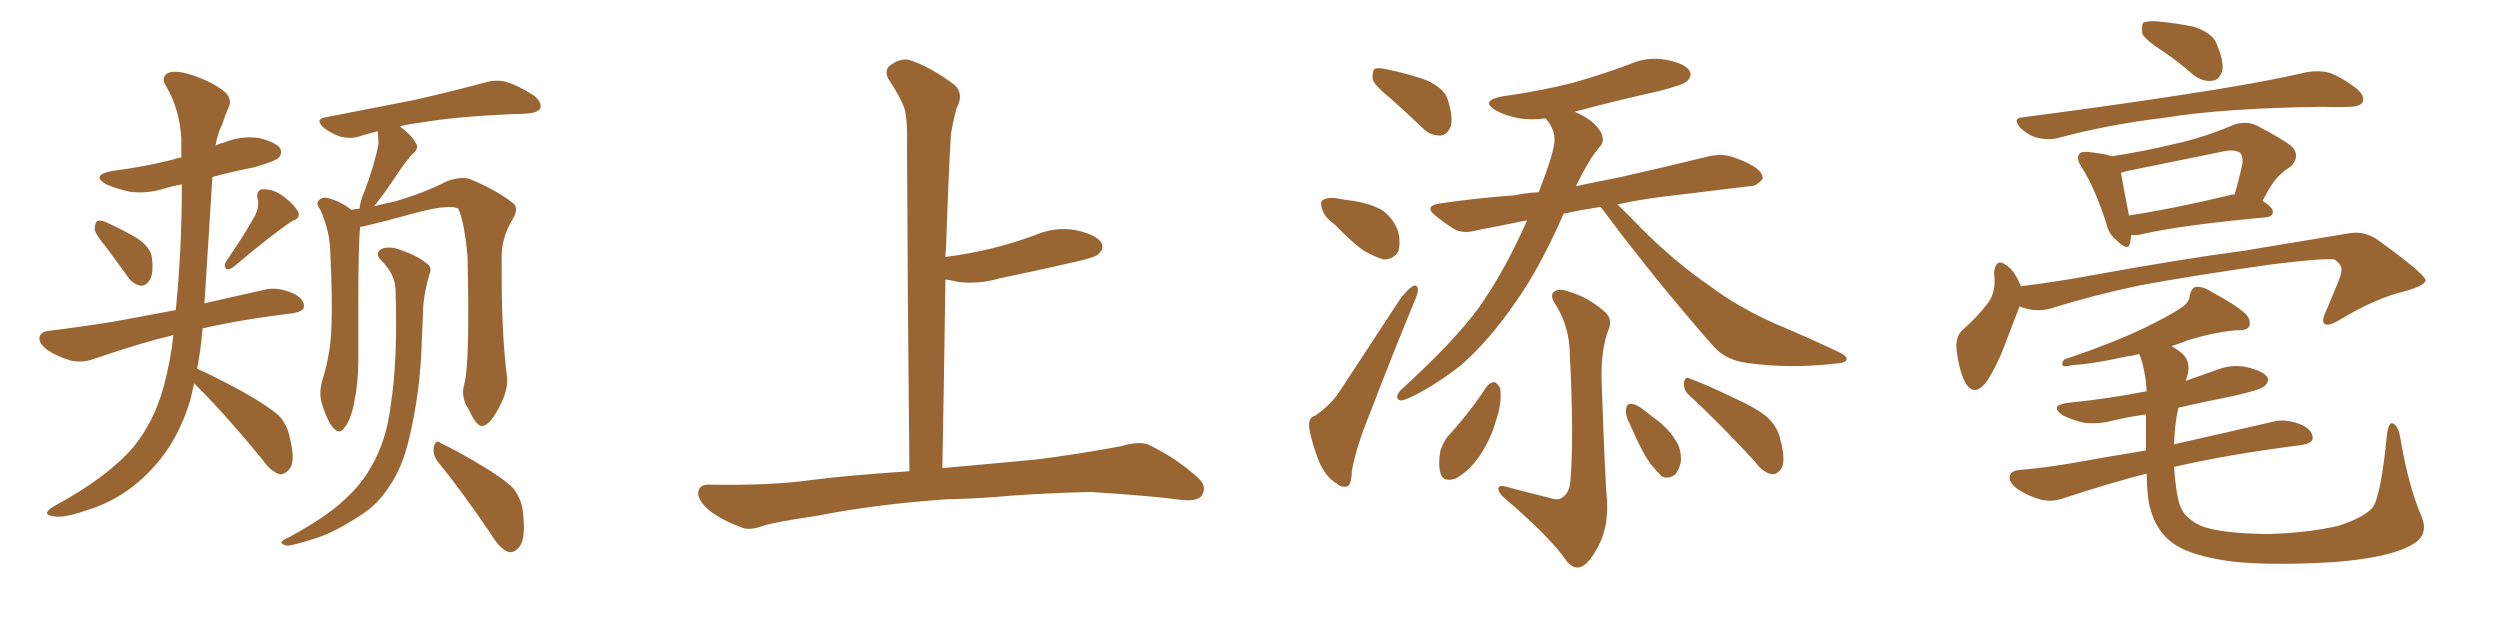 <svg xmlns="http://www.w3.org/2000/svg" xmlns:xlink="http://www.w3.org/1999/xlink" width="600" height="150"><path fill="#996633" padding="10" d="M25.49 59.33L25.49 59.33Q22.85 56.25 22.71 54.93L22.71 54.93Q22.85 53.17 23.44 53.03L23.44 53.03Q24.32 52.73 26.07 53.61L26.07 53.61Q29.88 55.37 33.11 57.28L33.11 57.28Q36.33 59.62 36.47 61.96L36.47 61.96Q36.91 65.77 35.89 67.24L35.89 67.24Q35.01 68.70 33.69 68.55L33.69 68.55Q31.93 68.26 30.62 66.36L30.62 66.36Q27.83 62.55 25.49 59.33ZM61.38 51.42L61.38 51.42Q62.26 49.22 61.82 47.75L61.82 47.75Q61.38 45.56 63.13 45.41L63.13 45.41Q65.92 45.41 68.26 47.31L68.26 47.31Q70.75 49.22 71.63 50.98L71.63 50.98Q72.07 52.44 70.17 53.03L70.17 53.03Q65.48 56.10 56.10 64.01L56.10 64.01Q55.22 64.75 54.35 64.60L54.35 64.60Q53.61 63.87 54.20 62.84L54.20 62.84Q59.03 55.81 61.38 51.42ZM46.58 91.99L46.58 91.99Q46.14 94.19 45.56 96.39L45.56 96.39Q42.63 105.91 36.77 112.21L36.77 112.21Q30.03 119.68 20.80 122.46L20.80 122.46Q15.38 124.37 13.04 123.93L13.04 123.93Q11.43 123.78 11.28 123.19L11.28 123.19Q11.28 122.46 13.04 121.44L13.04 121.44Q25.78 114.55 31.93 107.37L31.93 107.37Q36.91 101.37 39.26 92.87L39.26 92.87Q41.02 86.28 41.60 80.42L41.60 80.42Q33.69 82.32 23.00 85.99L23.00 85.99Q19.92 87.16 17.14 86.57L17.14 86.57Q13.92 85.69 11.28 83.94L11.28 83.94Q9.08 82.18 9.52 80.71L9.52 80.71Q9.96 79.54 11.87 79.39L11.87 79.39Q17.72 78.66 24.46 77.64L24.46 77.64Q28.42 77.05 42.19 74.41L42.19 74.41Q43.65 59.62 43.65 44.24L43.65 44.24Q41.31 44.68 39.40 45.26L39.40 45.26Q35.16 46.58 31.05 46.00L31.05 46.00Q27.83 45.26 25.49 44.24L25.49 44.24Q21.68 42.04 26.95 41.02L26.95 41.02Q35.01 39.99 41.75 38.23L41.75 38.23Q42.48 37.94 43.51 37.79L43.51 37.79Q43.51 35.45 43.51 33.11L43.51 33.11Q43.07 26.07 39.84 20.65L39.84 20.65Q38.67 18.75 39.99 17.72L39.99 17.72Q41.46 16.70 45.12 17.72L45.12 17.72Q50.98 19.48 54.20 22.27L54.20 22.27Q55.81 24.02 54.79 25.93L54.79 25.93Q53.91 27.98 53.32 29.88L53.32 29.88Q52.29 31.79 51.71 35.01L51.71 35.01Q52.59 34.42 53.61 34.28L53.61 34.28Q57.71 32.52 62.11 33.11L62.11 33.11Q66.21 34.13 67.24 35.60L67.24 35.60Q67.82 36.91 66.80 37.94L66.80 37.94Q66.06 38.67 61.08 40.14L61.08 40.14Q55.81 41.16 50.98 42.48L50.98 42.48Q50.10 56.98 49.07 72.80L49.07 72.80Q55.37 71.34 63.28 69.58L63.28 69.58Q66.50 68.70 70.46 70.46L70.46 70.46Q73.10 71.78 72.95 73.68L72.95 73.68Q72.80 74.71 70.46 75.15L70.46 75.15Q58.30 76.61 48.63 78.81L48.63 78.81Q48.19 83.94 47.31 88.48L47.31 88.48Q47.46 88.48 47.61 88.62L47.61 88.62Q51.56 90.38 58.30 94.04L58.30 94.04Q64.31 97.41 66.94 99.76L66.94 99.76Q68.99 101.95 69.58 105.18L69.58 105.18Q71.04 111.04 69.29 112.79L69.29 112.79Q68.12 113.96 67.09 113.82L67.09 113.82Q64.89 113.09 62.99 110.30L62.99 110.30Q54.49 99.90 47.31 92.72L47.31 92.72Q46.73 92.14 46.58 91.99ZM111.47 91.99L111.47 91.99Q112.79 87.16 112.21 61.67L112.21 61.67Q111.47 53.32 110.01 50.10L110.01 50.10L110.01 50.10Q107.81 48.78 98.00 51.56L98.00 51.56Q93.31 52.88 87.16 54.35L87.16 54.35Q86.57 54.35 86.43 54.49L86.43 54.49Q85.99 58.74 85.99 73.83L85.99 73.83Q85.99 80.42 85.99 86.72L85.99 86.72Q85.99 91.85 84.96 96.83L84.96 96.83Q84.23 100.63 82.76 102.54L82.76 102.54Q81.45 104.44 79.98 102.69L79.98 102.69Q78.52 101.07 77.20 96.68L77.20 96.68Q76.46 94.04 77.49 90.82L77.49 90.82Q79.39 84.67 79.54 78.37L79.54 78.37Q79.83 71.78 79.25 60.21L79.25 60.21Q79.10 56.98 78.52 55.08L78.52 55.08Q77.93 52.73 76.90 50.39L76.90 50.39Q75.88 48.93 76.32 48.34L76.32 48.34Q77.05 47.31 78.37 47.46L78.37 47.46Q81.59 48.19 84.38 50.39L84.38 50.39Q85.25 50.10 86.28 50.10L86.28 50.10Q86.43 48.34 87.45 46.00L87.45 46.00Q89.94 39.40 90.82 34.57L90.82 34.57Q90.82 32.96 90.67 31.49L90.67 31.49Q88.33 32.08 86.43 32.67L86.43 32.67Q84.52 33.40 81.74 32.81L81.74 32.81Q79.54 32.08 77.64 30.62L77.64 30.62Q75.44 28.56 78.22 28.13L78.22 28.13Q89.65 25.93 99.32 24.02L99.32 24.02Q110.16 21.53 116.46 19.78L116.46 19.78Q119.09 19.04 121.44 19.63L121.44 19.63Q124.37 20.51 128.03 22.85L128.03 22.85Q130.22 24.61 129.64 26.07L129.64 26.07Q128.91 27.10 126.56 27.25L126.56 27.25Q124.80 27.39 122.90 27.39L122.90 27.39Q109.28 27.98 100.93 29.44L100.93 29.44Q98.29 29.74 95.95 30.32L95.95 30.32Q98.73 32.37 99.76 34.28L99.76 34.28Q100.78 35.60 98.88 37.06L98.88 37.06Q97.27 38.96 96.24 40.43L96.24 40.43Q94.04 43.80 92.14 46.44L92.14 46.44Q90.82 48.19 89.79 49.51L89.79 49.51Q91.99 48.93 94.78 48.34L94.78 48.34Q101.81 46.29 107.23 43.51L107.23 43.51Q110.45 42.33 112.65 42.92L112.65 42.92Q119.38 45.70 123.34 48.93L123.34 48.93Q124.51 50.24 123.05 52.59L123.05 52.59Q120.26 57.13 120.41 62.11L120.41 62.11Q120.26 79.69 121.73 90.82L121.73 90.82L121.73 90.82Q121.88 93.75 119.97 97.41L119.97 97.41Q117.63 102.10 115.72 102.25L115.72 102.25Q114.40 102.39 112.50 98.29L112.50 98.29Q110.45 95.21 111.47 91.99ZM105.03 110.74L105.03 110.74Q103.71 108.98 104.15 107.08L104.15 107.08Q104.74 105.32 105.76 106.35L105.76 106.35Q109.28 107.96 115.43 111.62L115.43 111.62Q120.85 114.84 123.19 117.19L123.19 117.19Q125.39 120.12 125.54 123.34L125.54 123.34Q126.27 129.79 124.37 131.54L124.37 131.54Q123.19 132.86 121.88 132.42L121.88 132.42Q119.82 131.54 117.92 128.32L117.92 128.32Q110.89 117.92 105.03 110.74ZM94.92 69.43L94.92 69.43L94.92 69.43Q94.78 65.77 91.55 62.55L91.55 62.55Q89.65 60.64 91.85 59.62L91.85 59.62Q93.75 59.03 96.39 60.06L96.39 60.06Q100.49 61.52 102.69 63.43L102.69 63.43Q103.71 64.31 103.13 65.63L103.13 65.63Q101.51 71.04 101.51 75.59L101.51 75.59Q101.37 78.66 101.22 81.88L101.22 81.88Q100.93 93.90 98.14 105.47L98.14 105.47Q96.53 112.35 93.31 116.89L93.31 116.89Q90.67 121.14 86.13 123.93L86.13 123.93Q80.27 127.73 76.17 129.05L76.17 129.05Q70.31 130.96 68.85 130.96L68.85 130.96Q67.09 130.52 67.68 129.93L67.68 129.93Q67.97 129.49 69.43 128.91L69.43 128.91Q78.52 123.93 82.62 119.97L82.62 119.97Q86.87 116.16 89.21 111.77L89.21 111.77Q92.72 105.76 93.75 97.41L93.75 97.41Q95.51 86.28 94.92 69.43ZM227.34 119.82L227.34 119.82L227.34 119.82Q210.21 121.00 196.14 123.78L196.14 123.78Q185.30 125.39 182.96 126.27L182.96 126.27Q180.03 127.29 178.27 126.71L178.27 126.71Q173.14 124.80 170.36 122.61L170.36 122.61Q167.43 120.12 167.58 118.21L167.58 118.21Q167.72 116.31 170.07 116.31L170.07 116.31Q185.01 116.60 195.26 115.14L195.26 115.14Q203.17 114.11 218.26 113.09L218.26 113.09Q217.82 71.63 217.68 34.72L217.68 34.72Q217.82 29.74 217.24 26.66L217.24 26.66Q216.50 23.88 213.28 19.04L213.28 19.04Q212.26 17.29 213.28 15.97L213.28 15.97Q215.77 13.92 218.12 14.36L218.12 14.36Q222.95 15.82 229.10 20.36L229.10 20.36Q231.45 22.56 229.54 26.07L229.54 26.07Q228.66 29.44 228.22 32.23L228.22 32.23Q227.64 41.89 227.05 59.47L227.05 59.47Q226.90 60.64 226.90 61.67L226.90 61.67Q232.62 60.94 238.04 59.62L238.04 59.62Q243.31 58.30 248.14 56.54L248.14 56.54Q253.13 54.35 258.11 55.22L258.11 55.22Q262.94 56.25 264.26 58.15L264.26 58.15Q265.14 59.62 263.67 60.94L263.67 60.94Q263.09 61.67 258.69 62.70L258.69 62.70Q249.17 64.89 239.94 66.80L239.94 66.80Q234.81 68.26 229.98 67.68L229.98 67.68Q228.37 67.24 226.90 67.09L226.90 67.09Q226.61 88.48 226.17 112.35L226.17 112.35Q234.38 111.62 248.58 110.30L248.58 110.30Q258.98 108.98 269.09 107.08L269.09 107.08Q273.49 105.76 275.83 106.79L275.83 106.79Q282.86 110.30 287.70 114.84L287.70 114.84Q289.75 116.75 288.43 118.95L288.43 118.95Q287.40 120.41 283.45 119.97L283.45 119.97Q275.83 118.95 261.62 118.07L261.62 118.07Q251.07 118.36 242.72 118.95L242.72 118.95Q235.25 119.68 227.34 119.82ZM333.84 23.73L333.84 23.73Q329.88 20.51 329.44 19.04L329.44 19.04Q329.30 17.14 329.88 16.55L329.88 16.55Q330.76 16.11 333.11 16.70L333.11 16.70Q338.09 17.72 342.19 19.19L342.19 19.19Q346.58 21.09 347.46 23.88L347.46 23.88Q348.78 28.13 348.19 30.32L348.19 30.32Q347.31 32.37 345.85 32.52L345.85 32.52Q343.36 32.67 341.46 30.76L341.46 30.76Q337.50 26.95 333.84 23.73ZM320.36 53.91L320.36 53.91Q317.72 52.00 317.29 50.10L317.29 50.10Q316.70 48.05 317.72 47.90L317.72 47.90Q319.04 47.17 321.68 47.75L321.68 47.75Q323.29 48.05 324.76 48.19L324.76 48.19Q328.56 48.78 331.35 50.24L331.35 50.24Q334.28 52.00 335.60 55.66L335.60 55.66Q336.18 58.15 335.60 60.35L335.60 60.35Q334.28 62.40 331.93 62.26L331.93 62.26Q330.03 61.67 327.39 60.21L327.39 60.21Q324.76 58.45 320.36 53.91ZM315.67 99.76L315.67 99.76Q319.34 97.12 321.24 94.34L321.24 94.34Q328.13 83.79 335.74 72.22L335.74 72.22Q337.35 69.87 338.82 68.85L338.82 68.85Q340.14 67.97 340.28 69.43L340.28 69.43Q340.43 70.17 339.40 72.51L339.40 72.51Q334.28 84.81 328.86 99.02L328.86 99.02Q325.49 107.23 324.46 112.94L324.46 112.94Q324.32 116.60 323.29 116.75L323.29 116.75Q321.83 117.04 320.80 116.02L320.80 116.02Q318.31 114.70 316.55 110.74L316.55 110.74Q314.79 106.20 314.21 102.69L314.21 102.69Q313.92 100.20 315.67 99.76ZM384.08 49.66L384.08 49.66Q379.39 50.39 375.29 51.27L375.29 51.27Q369.43 64.60 363.72 72.51L363.72 72.51Q357.42 81.74 350.68 87.60L350.68 87.60Q344.82 92.29 338.53 95.36L338.53 95.36Q336.62 96.24 336.04 96.09L336.04 96.09Q334.57 95.65 336.04 93.75L336.04 93.75Q349.07 81.88 354.93 73.83L354.93 73.83Q361.23 64.89 366.50 52.88L366.50 52.88Q360.06 54.20 354.64 55.22L354.64 55.22Q351.12 56.25 348.93 54.93L348.93 54.93Q346.58 53.47 344.82 52.00L344.82 52.00Q341.31 49.37 345.85 48.78L345.85 48.78Q355.08 47.46 363.43 46.88L363.43 46.88Q366.06 46.29 369.29 46.14L369.29 46.14Q373.10 36.33 373.10 33.54L373.10 33.54Q373.10 31.05 371.19 28.71L371.19 28.71Q371.04 28.42 370.90 28.42L370.90 28.42Q367.53 28.86 364.75 28.42L364.75 28.42Q361.38 27.83 359.03 26.51L359.03 26.51Q355.08 24.17 360.50 23.14L360.50 23.14Q369.73 21.83 377.34 19.92L377.34 19.92Q384.52 17.87 390.82 15.53L390.82 15.53Q395.36 13.48 399.90 14.36L399.90 14.36Q404.44 15.23 405.47 16.99L405.47 16.99Q406.20 18.16 404.88 19.48L404.88 19.48Q404.00 20.36 398.29 21.83L398.29 21.83Q387.74 24.17 377.93 26.81L377.93 26.81Q380.27 27.83 382.18 29.30L382.18 29.30Q384.38 31.35 384.52 32.67L384.52 32.67Q385.11 34.13 383.64 35.60L383.64 35.60Q381.45 38.09 378.22 44.68L378.22 44.68Q383.06 43.65 388.33 42.63L388.33 42.63Q399.46 40.14 410.16 37.50L410.16 37.50Q413.38 36.77 416.16 37.79L416.16 37.79Q418.65 38.67 419.68 39.26L419.68 39.26Q423.19 41.02 423.05 42.92L423.05 42.92Q421.44 44.82 419.97 44.68L419.97 44.68Q410.30 45.85 398.29 47.31L398.29 47.31Q392.72 48.05 388.18 49.07L388.18 49.07Q390.53 51.27 394.04 54.93L394.04 54.93Q401.95 62.84 410.45 68.70L410.45 68.70Q417.04 73.68 426.27 77.78L426.27 77.78Q434.62 81.30 441.36 84.52L441.36 84.52Q443.55 85.55 443.12 86.43L443.12 86.43Q442.82 87.16 440.19 87.30L440.19 87.30Q429.49 88.48 419.68 87.16L419.68 87.16Q414.26 86.57 411.18 83.06L411.18 83.06Q397.27 67.24 384.38 49.95L384.38 49.95Q384.23 49.66 384.08 49.66ZM372.07 119.53L372.07 119.53Q374.12 120.26 375.15 119.24L375.15 119.24Q376.76 118.07 376.90 115.28L376.90 115.28Q377.78 105.03 376.76 85.25L376.76 85.25Q376.76 78.81 373.54 73.39L373.54 73.39Q371.92 71.19 372.80 70.17L372.80 70.17Q373.97 68.99 376.61 70.02L376.61 70.02Q381.15 71.34 384.81 74.56L384.81 74.56Q387.30 76.46 385.99 79.25L385.99 79.25Q384.23 83.94 384.38 91.11L384.38 91.11Q385.25 116.31 385.69 119.97L385.69 119.97Q385.99 125.98 384.08 130.08L384.08 130.08Q382.47 133.59 380.57 135.35L380.57 135.35Q378.37 137.26 376.17 134.91L376.17 134.91Q372.22 129.05 361.23 119.68L361.23 119.68Q359.77 118.51 359.62 117.48L359.62 117.48Q359.47 116.31 361.23 116.75L361.23 116.75Q366.65 118.21 372.07 119.53ZM356.84 92.72L356.84 92.72Q357.71 91.70 358.74 91.70L358.74 91.70Q359.47 92.14 360.06 93.16L360.06 93.16Q360.50 96.83 359.03 100.93L359.03 100.93Q358.01 104.88 355.22 109.28L355.22 109.28Q352.59 113.09 349.37 114.84L349.37 114.84Q346.29 115.87 345.70 113.53L345.70 113.53Q345.12 111.33 345.70 108.11L345.70 108.11Q346.44 106.05 347.46 104.74L347.46 104.74Q352.73 99.02 356.84 92.72ZM391.26 101.95L391.26 101.95Q390.09 99.90 390.23 98.44L390.23 98.44Q390.38 96.83 391.26 96.97L391.26 96.97Q392.43 96.83 394.19 98.14L394.19 98.14Q395.51 99.17 396.83 100.20L396.83 100.20Q400.20 102.54 402.10 105.62L402.10 105.62Q403.56 107.67 403.42 110.74L403.42 110.74Q402.98 112.94 401.95 113.96L401.95 113.96Q400.20 115.14 398.73 114.26L398.73 114.26Q397.71 113.23 396.24 111.47L396.24 111.47Q394.04 108.54 391.26 101.95ZM405.32 94.78L405.32 94.78L405.32 94.78Q404.00 93.60 404.15 91.85L404.15 91.85Q404.44 90.23 405.47 90.82L405.47 90.82Q409.13 92.14 415.87 95.36L415.87 95.36Q422.02 98.14 424.37 100.34L424.37 100.34Q426.71 102.69 427.29 105.47L427.29 105.47Q428.76 111.04 427.29 112.79L427.29 112.79Q426.27 113.96 425.24 113.82L425.24 113.82Q423.05 113.38 421.14 110.74L421.14 110.74Q412.50 101.37 405.32 94.78ZM519.29 12.45L519.29 12.45Q514.75 9.52 514.16 8.06L514.16 8.06Q513.87 6.01 514.45 5.42L514.45 5.42Q515.48 4.98 517.82 5.13L517.82 5.13Q522.51 5.57 526.61 6.45L526.61 6.45Q530.86 7.91 531.88 10.25L531.88 10.25Q533.79 14.65 533.35 16.99L533.35 16.99Q532.62 19.19 531.15 19.34L531.15 19.34Q528.81 19.78 526.46 18.02L526.46 18.02Q522.80 14.79 519.29 12.45ZM485.60 28.13L485.60 28.13Q505.96 25.49 523.10 22.85L523.10 22.85Q542.58 19.92 553.71 17.29L553.71 17.29Q556.64 16.85 558.98 17.43L558.98 17.43Q561.91 18.46 565.58 21.24L565.58 21.24Q567.63 23.00 567.04 24.46L567.04 24.46Q566.46 25.63 563.82 25.63L563.82 25.63Q560.89 25.78 557.67 25.63L557.67 25.63Q533.64 25.93 519.43 28.27L519.43 28.27Q505.96 29.88 493.95 33.11L493.95 33.11Q491.89 33.69 489.11 33.11L489.11 33.11Q486.77 32.52 484.86 30.62L484.86 30.62Q482.81 28.27 485.60 28.13ZM511.52 56.40L511.52 56.40Q511.38 57.42 511.23 58.30L511.23 58.30Q510.79 60.50 508.01 57.71L508.01 57.71Q506.10 56.25 505.52 53.61L505.52 53.61Q502.73 44.97 499.51 39.99L499.51 39.99Q498.19 37.94 499.07 36.91L499.07 36.91Q499.37 36.33 501.12 36.47L501.12 36.47Q505.37 36.91 506.84 37.50L506.84 37.50Q514.60 36.33 521.78 34.57L521.78 34.57Q528.66 33.11 536.28 29.88L536.28 29.88Q539.06 29.00 541.41 30.03L541.41 30.03Q548.00 33.40 550.20 35.30L550.20 35.30Q552.10 37.65 549.76 39.99L549.76 39.99Q548.44 40.72 546.97 42.19L546.97 42.19Q545.36 43.65 543.02 48.19L543.02 48.19Q545.51 49.80 545.51 50.83L545.51 50.83Q545.36 52.00 543.90 52.15L543.90 52.15Q523.24 54.05 513.87 56.25L513.87 56.25Q512.40 56.54 511.52 56.40ZM534.96 46.88L534.96 46.88Q535.69 46.58 536.28 46.73L536.28 46.73Q537.30 43.36 538.18 39.26L538.18 39.26Q538.33 37.65 537.74 36.77L537.74 36.77Q536.43 35.74 533.64 36.33L533.64 36.33Q522.22 38.67 510.64 41.02L510.64 41.02Q509.47 41.31 509.03 41.46L509.03 41.46Q509.47 44.09 510.94 51.71L510.94 51.71Q521.63 50.10 534.96 46.88ZM484.72 73.54L484.72 73.54Q483.25 77.20 481.05 83.06L481.05 83.06Q479.15 88.04 476.81 91.55L476.81 91.55Q473.73 95.65 471.53 91.55L471.53 91.55Q470.21 88.92 469.63 84.38L469.63 84.38Q469.19 81.30 470.65 79.54L470.65 79.54Q474.46 76.17 476.81 73.10L476.81 73.10Q478.56 71.04 478.71 67.82L478.71 67.82Q478.71 66.50 478.56 65.48L478.56 65.48Q479.00 61.52 481.79 63.87L481.79 63.87Q483.54 65.04 485.01 68.70L485.01 68.70Q493.21 67.68 501.27 66.21L501.27 66.21Q523.83 62.11 538.33 60.21L538.33 60.21Q552.39 57.86 563.96 55.96L563.96 55.96Q567.63 55.37 570.85 57.71L570.85 57.71Q581.98 65.77 582.13 67.24L582.13 67.24Q582.13 68.55 576.71 70.02L576.71 70.02Q570.12 71.63 561.77 76.61L561.77 76.61Q558.98 78.37 557.96 77.78L557.96 77.78Q557.08 77.20 558.11 75L558.11 75Q559.86 70.90 561.33 67.24L561.33 67.24Q562.06 65.33 561.91 64.75L561.91 64.75Q562.21 63.72 560.30 62.26L560.30 62.26Q557.23 61.96 545.36 63.43L545.36 63.43Q525.73 66.21 513.28 68.55L513.28 68.55Q502.15 70.90 491.89 74.12L491.89 74.12Q488.23 75 484.72 73.54ZM581.10 123.78L581.10 123.78L581.10 123.78Q583.15 128.47 578.76 130.81L578.76 130.81Q573.34 133.89 560.01 134.91L560.01 134.91Q545.07 135.79 535.69 134.77L535.69 134.77Q526.03 133.45 521.92 130.66L521.92 130.66Q517.53 127.73 516.06 122.02L516.06 122.02Q515.33 119.82 515.19 113.67L515.19 113.67Q506.54 115.87 495.85 119.38L495.85 119.38Q492.77 120.56 489.99 119.97L489.99 119.97Q486.77 119.09 484.13 117.33L484.13 117.33Q481.93 115.58 482.37 114.11L482.37 114.11Q482.81 112.94 484.72 112.79L484.72 112.79Q491.60 112.21 499.66 110.74L499.66 110.74Q503.47 110.01 515.04 108.11L515.04 108.11Q515.04 104.00 515.04 99.46L515.04 99.46Q510.79 100.05 507.13 100.93L507.13 100.93Q503.32 101.95 499.66 101.37L499.66 101.37Q496.88 100.63 494.97 99.61L494.97 99.61Q491.75 97.27 496.29 96.68L496.29 96.68Q506.40 95.65 515.19 93.90L515.19 93.90Q514.89 88.62 513.43 84.96L513.43 84.96Q511.82 85.40 510.35 85.55L510.35 85.55Q501.86 87.45 497.46 87.60L497.46 87.60Q495.85 88.04 495.26 87.89L495.26 87.89Q494.53 87.30 495.41 86.28L495.41 86.28Q507.13 82.32 514.75 78.66L514.75 78.66Q520.75 75.73 523.54 73.83L523.54 73.83Q525.44 72.66 525.59 70.75L525.59 70.75Q525.88 69.29 526.90 68.85L526.90 68.85Q528.81 68.70 530.71 70.02L530.71 70.02Q536.28 72.95 538.92 75.29L538.92 75.29Q540.38 76.90 539.79 78.37L539.79 78.37Q539.21 79.39 536.87 79.25L536.87 79.25Q531.59 79.69 525.29 81.59L525.29 81.59Q523.10 82.47 521.19 83.06L521.19 83.06Q522.22 83.64 523.54 84.67L523.54 84.67Q526.32 87.01 524.56 91.41L524.56 91.41Q528.37 90.09 532.03 88.77L532.03 88.77Q535.84 87.30 539.50 88.18L539.50 88.18Q543.16 89.06 544.19 90.53L544.19 90.53Q544.63 91.55 543.60 92.58L543.60 92.58Q542.58 93.60 535.84 95.07L535.84 95.07Q529.10 96.39 522.80 97.85L522.80 97.85Q521.92 101.66 521.78 106.64L521.78 106.64Q531.30 104.44 545.51 101.22L545.51 101.22Q548.73 100.34 552.69 102.10L552.69 102.10Q555.18 103.42 555.03 105.32L555.03 105.32Q554.88 106.35 552.54 106.79L552.54 106.79Q535.11 108.98 521.78 112.06L521.78 112.06Q522.22 118.65 523.24 121.44L523.24 121.44Q524.27 124.37 528.37 126.27L528.37 126.27Q533.06 128.03 544.19 128.17L544.19 128.17Q554.30 127.88 561.47 126.12L561.47 126.12Q567.19 124.22 569.38 121.88L569.38 121.88Q571.44 119.09 572.90 104.00L572.90 104.00Q573.34 101.07 574.37 101.66L574.37 101.66Q575.54 102.25 575.98 104.59L575.98 104.59Q578.03 116.75 581.10 123.78Z"/></svg>